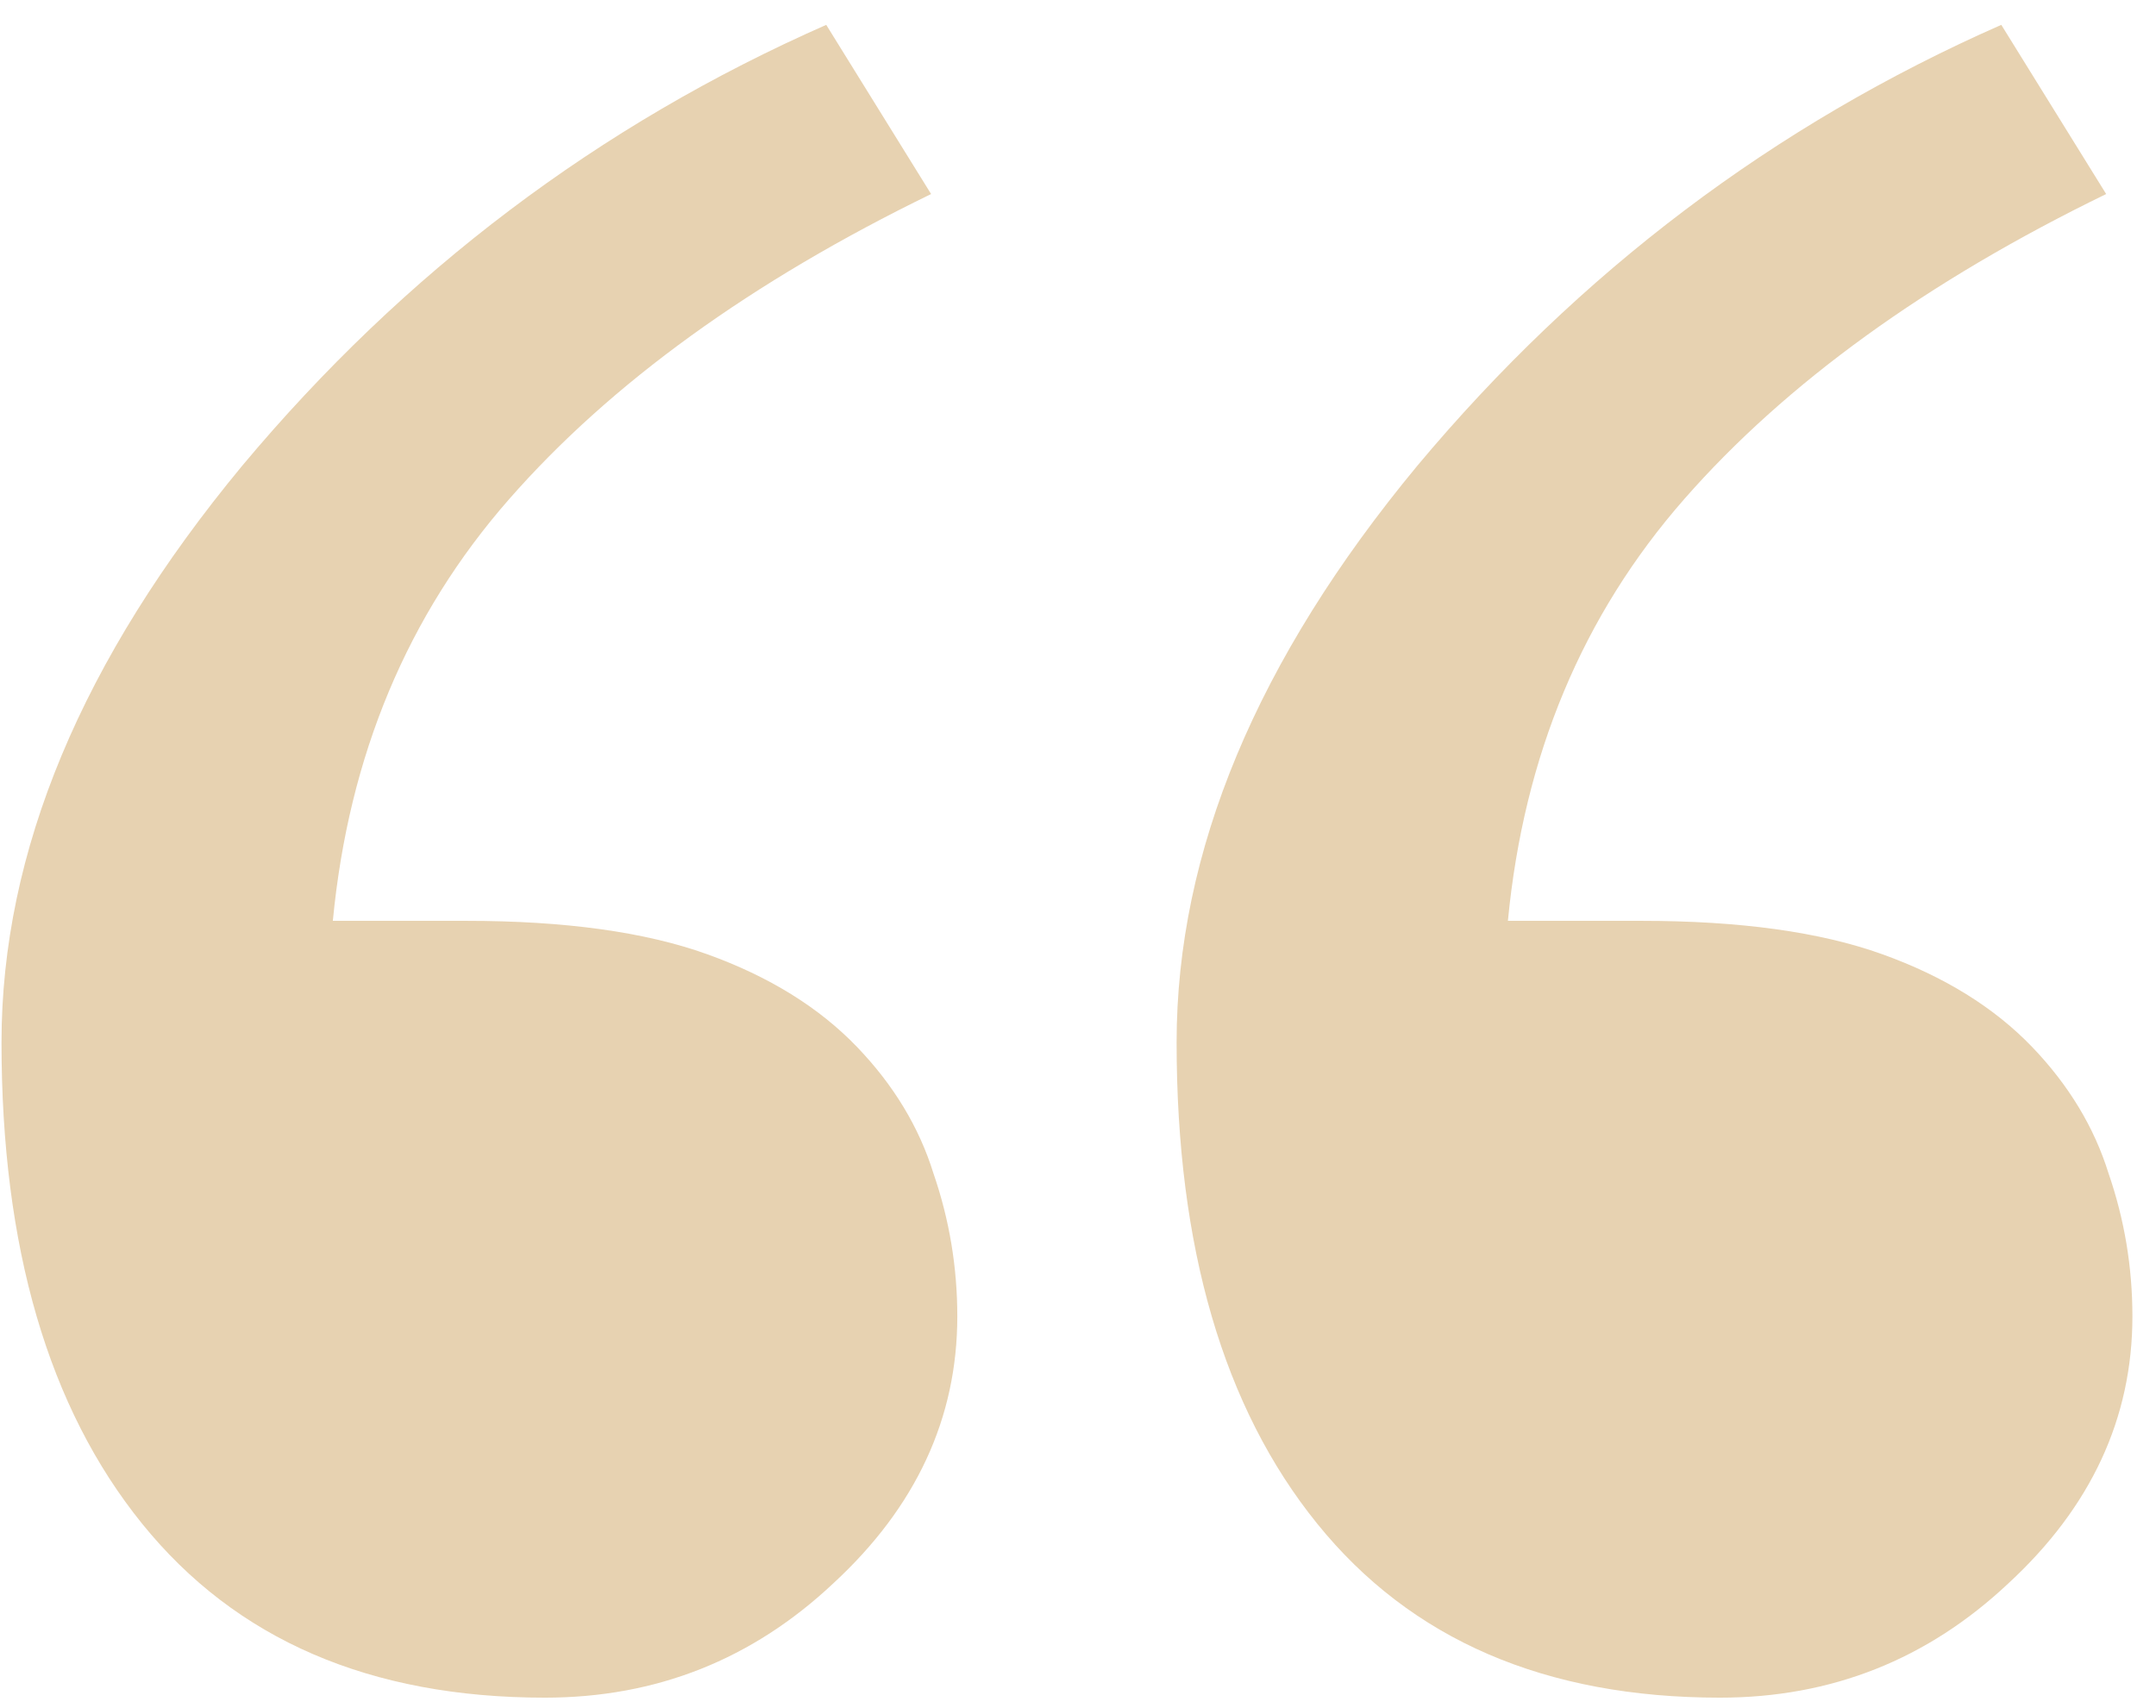 <svg xmlns="http://www.w3.org/2000/svg" width="53" height="42" viewBox="0 0 53 42" fill="none"><path d="M23.533 32.368C23.533 34.868 22.518 37.056 20.486 38.931C18.494 40.806 16.131 41.743 13.396 41.743C9.1 41.743 5.799 40.318 3.494 37.466C1.189 34.615 0.037 30.669 0.037 25.63C0.037 20.943 2.01 16.216 5.955 11.451C9.939 6.685 14.725 3.072 20.311 0.611L22.889 4.771C18.475 6.919 15.018 9.419 12.518 12.271C10.018 15.122 8.572 18.579 8.182 22.642H11.463C13.885 22.642 15.857 22.915 17.381 23.462C18.904 24.009 20.135 24.771 21.072 25.747C21.971 26.685 22.596 27.72 22.947 28.853C23.338 29.986 23.533 31.158 23.533 32.368ZM52.42 32.368C52.42 34.868 51.404 37.056 49.373 38.931C47.381 40.806 45.018 41.743 42.283 41.743C37.986 41.743 34.685 40.318 32.381 37.466C30.076 34.615 28.924 30.669 28.924 25.63C28.924 20.943 30.896 16.216 34.842 11.451C38.826 6.685 43.611 3.072 49.197 0.611L51.775 4.771C47.361 6.919 43.904 9.419 41.404 12.271C38.904 15.122 37.459 18.579 37.068 22.642H40.35C42.772 22.642 44.744 22.915 46.268 23.462C47.791 24.009 49.022 24.771 49.959 25.747C50.857 26.685 51.482 27.72 51.834 28.853C52.225 29.986 52.42 31.158 52.42 32.368Z" fill="#E7D2B1"></path></svg>